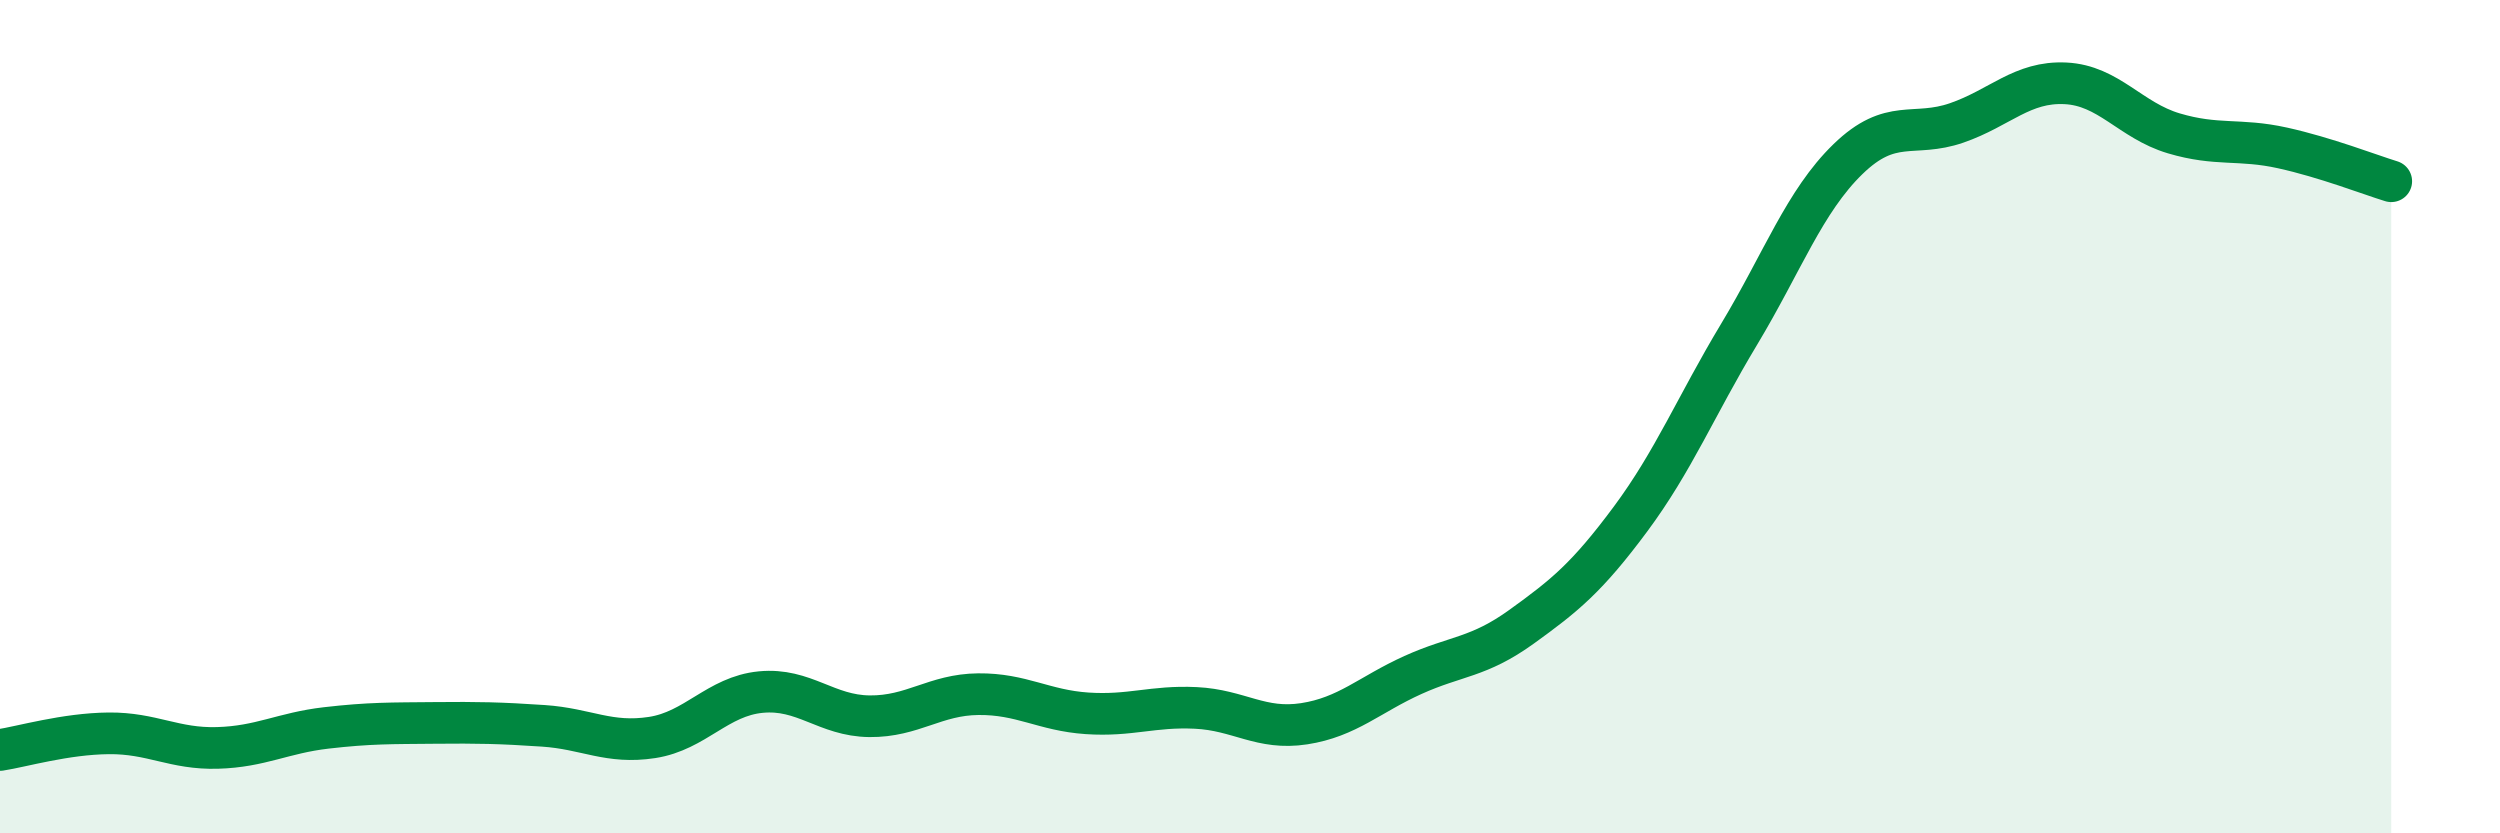 
    <svg width="60" height="20" viewBox="0 0 60 20" xmlns="http://www.w3.org/2000/svg">
      <path
        d="M 0,18 C 0.52,17.92 1.57,17.61 2.61,17.6 C 3.65,17.59 4.18,17.98 5.22,17.95 C 6.26,17.92 6.79,17.59 7.83,17.47 C 8.87,17.35 9.39,17.36 10.43,17.35 C 11.47,17.34 12,17.35 13.04,17.42 C 14.08,17.49 14.61,17.86 15.65,17.7 C 16.69,17.54 17.22,16.71 18.26,16.61 C 19.3,16.51 19.83,17.18 20.87,17.19 C 21.91,17.2 22.44,16.67 23.48,16.66 C 24.52,16.65 25.05,17.05 26.09,17.12 C 27.13,17.19 27.66,16.94 28.7,16.99 C 29.74,17.04 30.26,17.53 31.3,17.37 C 32.34,17.21 32.87,16.67 33.91,16.2 C 34.95,15.73 35.48,15.79 36.52,15.04 C 37.56,14.29 38.09,13.86 39.13,12.46 C 40.17,11.06 40.7,9.75 41.74,8.02 C 42.78,6.29 43.31,4.83 44.35,3.82 C 45.39,2.81 45.92,3.31 46.96,2.95 C 48,2.59 48.53,1.95 49.57,2 C 50.61,2.05 51.13,2.89 52.17,3.2 C 53.21,3.51 53.74,3.32 54.78,3.55 C 55.82,3.78 56.87,4.19 57.39,4.35L57.39 20L0 20Z"
        fill="#008740"
        opacity="0.1"
        stroke-linecap="round"
        stroke-linejoin="round"
      />
      <path
        d="M 0,18 C 0.52,17.92 1.57,17.61 2.61,17.6 C 3.65,17.59 4.18,17.98 5.22,17.95 C 6.26,17.92 6.79,17.59 7.83,17.47 C 8.87,17.35 9.39,17.36 10.43,17.35 C 11.47,17.34 12,17.35 13.04,17.42 C 14.08,17.49 14.61,17.86 15.65,17.7 C 16.69,17.54 17.22,16.71 18.26,16.61 C 19.3,16.51 19.83,17.18 20.87,17.19 C 21.91,17.2 22.44,16.67 23.48,16.66 C 24.52,16.65 25.05,17.05 26.09,17.12 C 27.13,17.19 27.66,16.94 28.7,16.99 C 29.74,17.04 30.26,17.53 31.3,17.37 C 32.34,17.21 32.87,16.67 33.91,16.2 C 34.95,15.73 35.48,15.79 36.52,15.04 C 37.56,14.29 38.09,13.86 39.13,12.46 C 40.17,11.06 40.7,9.75 41.74,8.02 C 42.78,6.29 43.31,4.83 44.35,3.82 C 45.39,2.81 45.92,3.31 46.96,2.95 C 48,2.59 48.53,1.95 49.57,2 C 50.61,2.05 51.13,2.89 52.17,3.2 C 53.21,3.51 53.74,3.32 54.78,3.55 C 55.82,3.78 56.87,4.19 57.39,4.35"
        stroke="#008740"
        stroke-width="1"
        fill="none"
        stroke-linecap="round"
        stroke-linejoin="round"
      />
    </svg>
  